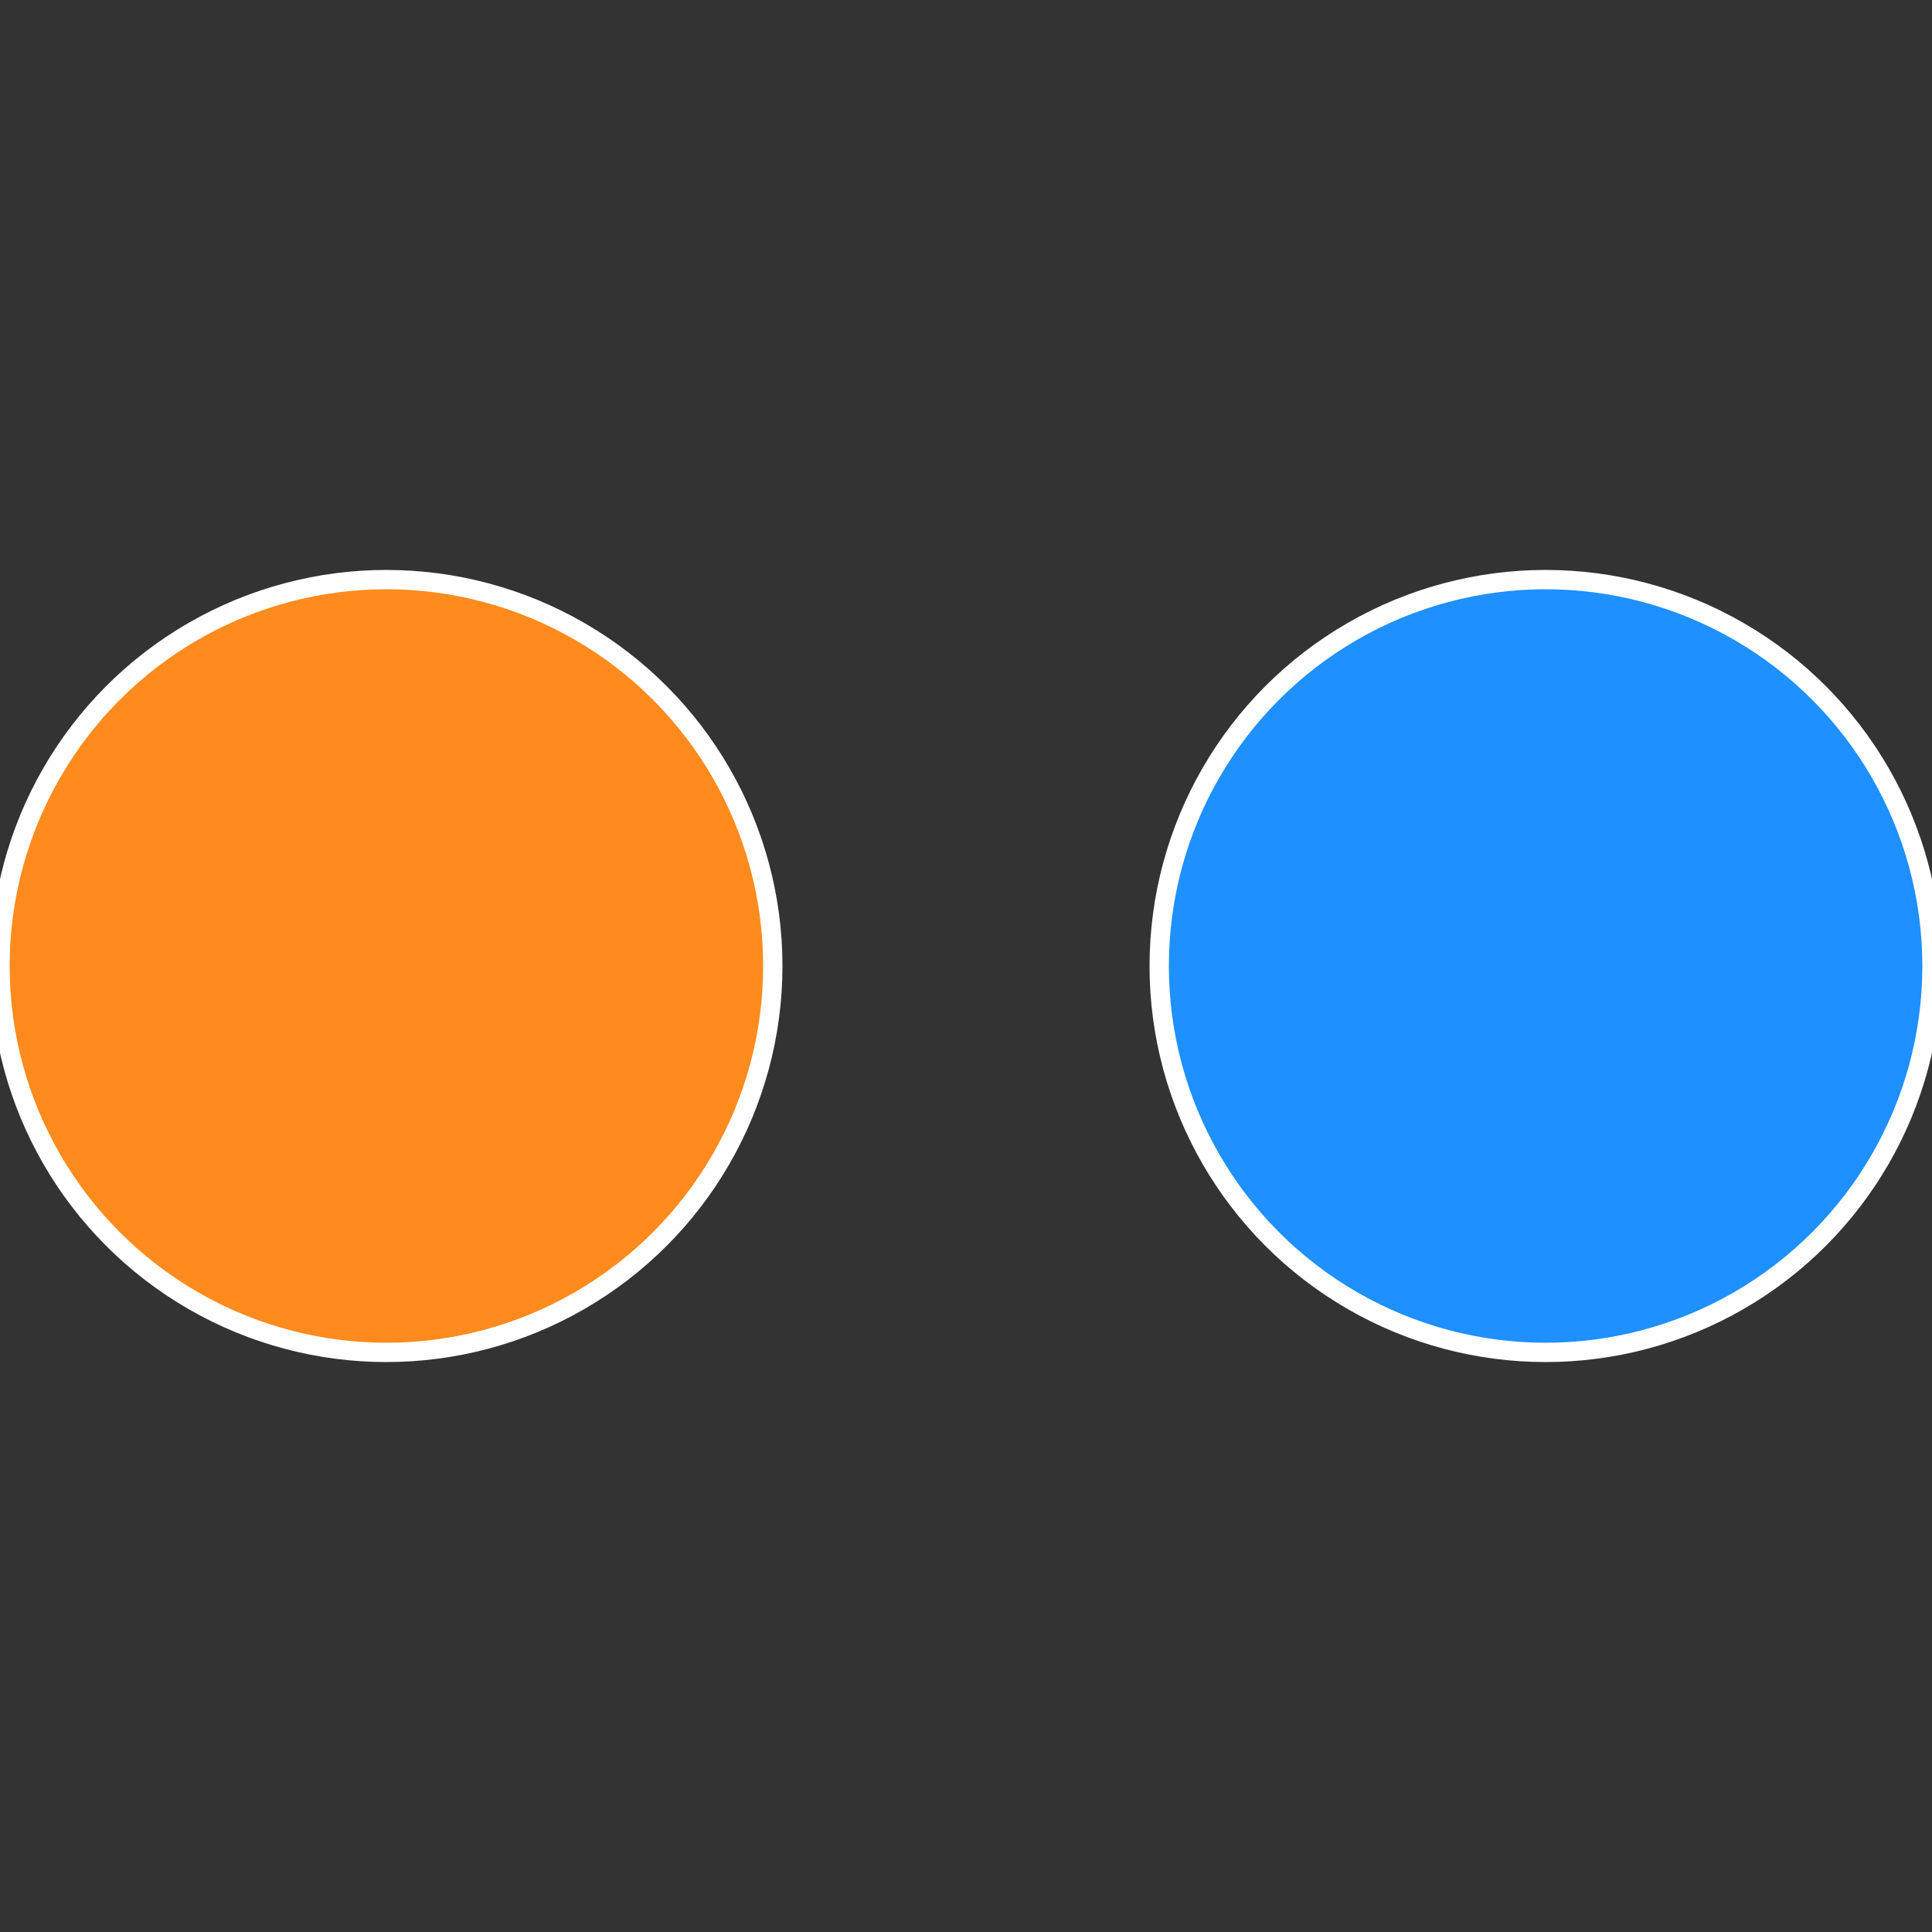 <?xml version="1.0" standalone="no"?>
<svg width="500" height="500" viewBox="-1 -1 2 2" xmlns="http://www.w3.org/2000/svg">
 
                <rect x="-1" y="-1" width="2" height="2" fill="#333333" stroke="none"/>
 
                <circle cx="0.6" cy="0" r="0.4" fill="#1e90ff" stroke="#fff" stroke-width="1%" />
             
                <circle cx="-0.6" cy="7.3478807948841E-17" r="0.4" fill="#ff8b1e" stroke="#fff" stroke-width="1%" />
            </svg>
